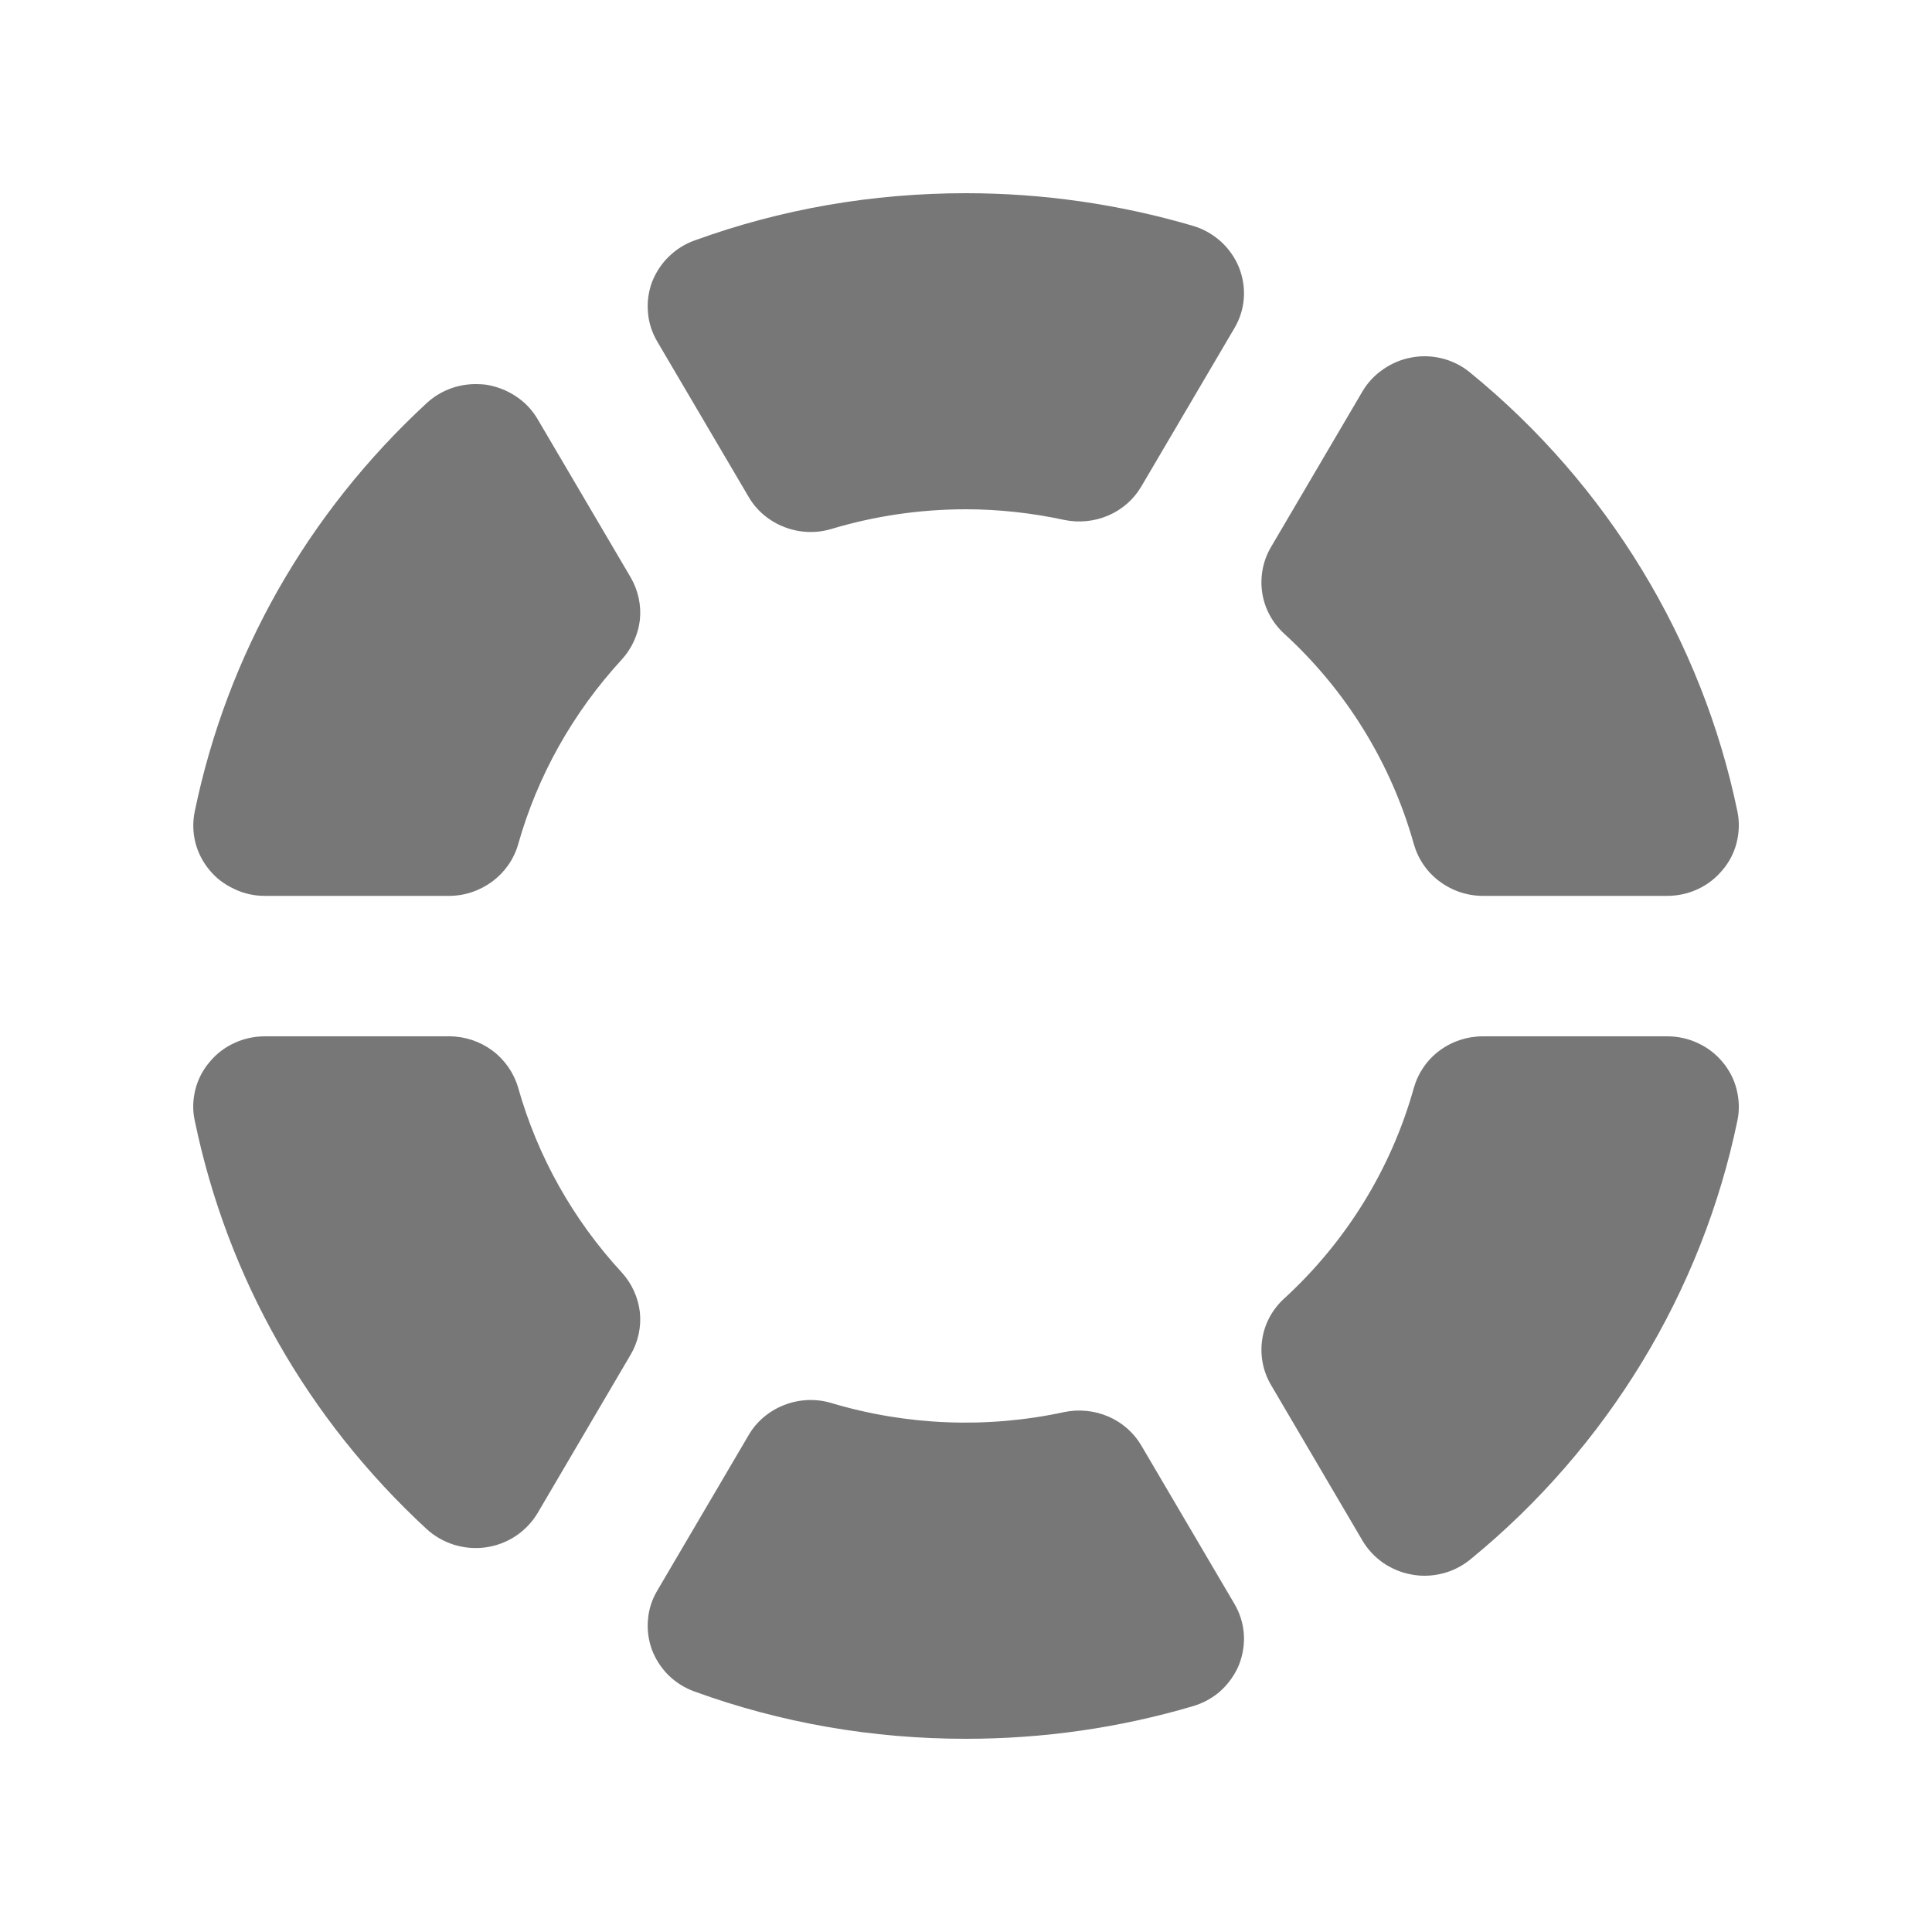 <svg width="10" height="10" viewBox="0 0 10 10" fill="none" xmlns="http://www.w3.org/2000/svg">
<path d="M1.008 5.8C1.176 6.613 1.591 7.344 2.208 7.914C2.248 7.951 2.297 7.979 2.351 7.996C2.404 8.012 2.46 8.017 2.515 8.009C2.571 8.001 2.623 7.981 2.67 7.95C2.716 7.919 2.755 7.878 2.783 7.831L3.264 7.012C3.303 6.946 3.32 6.868 3.312 6.792C3.303 6.715 3.27 6.643 3.218 6.586C2.966 6.313 2.782 5.985 2.682 5.63C2.66 5.554 2.613 5.486 2.549 5.438C2.484 5.39 2.406 5.364 2.325 5.364H1.37C1.316 5.364 1.261 5.376 1.212 5.399C1.162 5.422 1.118 5.456 1.084 5.498C1.049 5.539 1.024 5.588 1.011 5.64C0.998 5.693 0.996 5.747 1.008 5.8ZM5.908 7.483C5.869 7.416 5.809 7.363 5.737 7.332C5.665 7.301 5.585 7.293 5.508 7.309C5.109 7.395 4.694 7.379 4.303 7.262C4.223 7.238 4.137 7.242 4.06 7.272C3.982 7.302 3.916 7.357 3.875 7.428L3.402 8.233C3.375 8.278 3.358 8.33 3.354 8.382C3.349 8.435 3.356 8.488 3.374 8.538C3.393 8.588 3.422 8.633 3.46 8.671C3.498 8.708 3.544 8.737 3.594 8.755C4.042 8.918 4.515 9 5 9C5.401 9 5.796 8.943 6.175 8.831C6.229 8.815 6.278 8.788 6.319 8.751C6.36 8.713 6.392 8.668 6.413 8.617C6.433 8.566 6.442 8.511 6.438 8.456C6.434 8.402 6.417 8.348 6.389 8.301L5.908 7.483ZM7.61 1.929C7.544 1.874 7.46 1.844 7.373 1.844C7.351 1.844 7.33 1.846 7.308 1.85C7.255 1.859 7.205 1.88 7.16 1.911C7.116 1.941 7.079 1.98 7.052 2.026L6.579 2.831C6.537 2.902 6.521 2.985 6.533 3.067C6.545 3.148 6.585 3.223 6.646 3.279C6.969 3.574 7.201 3.952 7.318 4.369C7.34 4.446 7.386 4.514 7.451 4.562C7.515 4.61 7.594 4.637 7.675 4.637H8.63C8.685 4.637 8.739 4.625 8.788 4.602C8.838 4.579 8.881 4.545 8.916 4.503C8.951 4.462 8.976 4.413 8.989 4.361C9.002 4.308 9.004 4.254 8.993 4.201C8.81 3.315 8.32 2.508 7.61 1.929ZM6.413 1.384C6.392 1.333 6.36 1.287 6.319 1.25C6.278 1.213 6.229 1.185 6.175 1.169C5.794 1.057 5.398 1 5 1C4.515 1 4.042 1.082 3.594 1.245C3.544 1.263 3.498 1.292 3.46 1.33C3.422 1.367 3.393 1.413 3.374 1.462C3.356 1.512 3.349 1.565 3.354 1.618C3.358 1.671 3.375 1.722 3.402 1.768L3.875 2.572C3.916 2.643 3.982 2.698 4.06 2.728C4.137 2.758 4.223 2.762 4.303 2.738C4.529 2.67 4.764 2.636 5 2.636C5.169 2.636 5.341 2.655 5.508 2.691C5.585 2.707 5.665 2.699 5.737 2.668C5.809 2.637 5.869 2.584 5.908 2.517L6.389 1.699C6.417 1.652 6.434 1.599 6.438 1.544C6.442 1.489 6.433 1.435 6.413 1.384ZM8.63 5.364H7.675C7.594 5.364 7.515 5.39 7.451 5.438C7.386 5.486 7.34 5.554 7.318 5.631C7.201 6.049 6.969 6.426 6.646 6.722C6.585 6.778 6.545 6.852 6.533 6.934C6.521 7.015 6.537 7.098 6.579 7.169L7.052 7.974C7.079 8.02 7.116 8.059 7.16 8.09C7.205 8.12 7.255 8.141 7.308 8.15C7.33 8.154 7.351 8.156 7.373 8.156C7.46 8.156 7.544 8.126 7.61 8.072C8.32 7.492 8.81 6.685 8.993 5.799C9.004 5.747 9.002 5.692 8.989 5.64C8.976 5.587 8.951 5.539 8.916 5.497C8.881 5.455 8.838 5.422 8.788 5.399C8.739 5.376 8.685 5.364 8.63 5.364ZM1.084 4.503C1.118 4.545 1.162 4.578 1.212 4.601C1.261 4.625 1.315 4.637 1.37 4.637H2.325C2.406 4.637 2.484 4.61 2.549 4.562C2.613 4.514 2.66 4.447 2.682 4.37C2.782 4.015 2.966 3.688 3.218 3.414C3.27 3.357 3.303 3.285 3.312 3.209C3.32 3.132 3.303 3.055 3.264 2.988L2.783 2.17C2.755 2.122 2.716 2.081 2.67 2.051C2.623 2.02 2.571 2 2.515 1.991C2.498 1.989 2.48 1.988 2.462 1.988C2.368 1.988 2.277 2.023 2.208 2.087C1.591 2.657 1.176 3.388 1.008 4.2C0.997 4.253 0.998 4.308 1.011 4.36C1.024 4.412 1.049 4.461 1.084 4.503Z" fill="#777777"/>
</svg>
